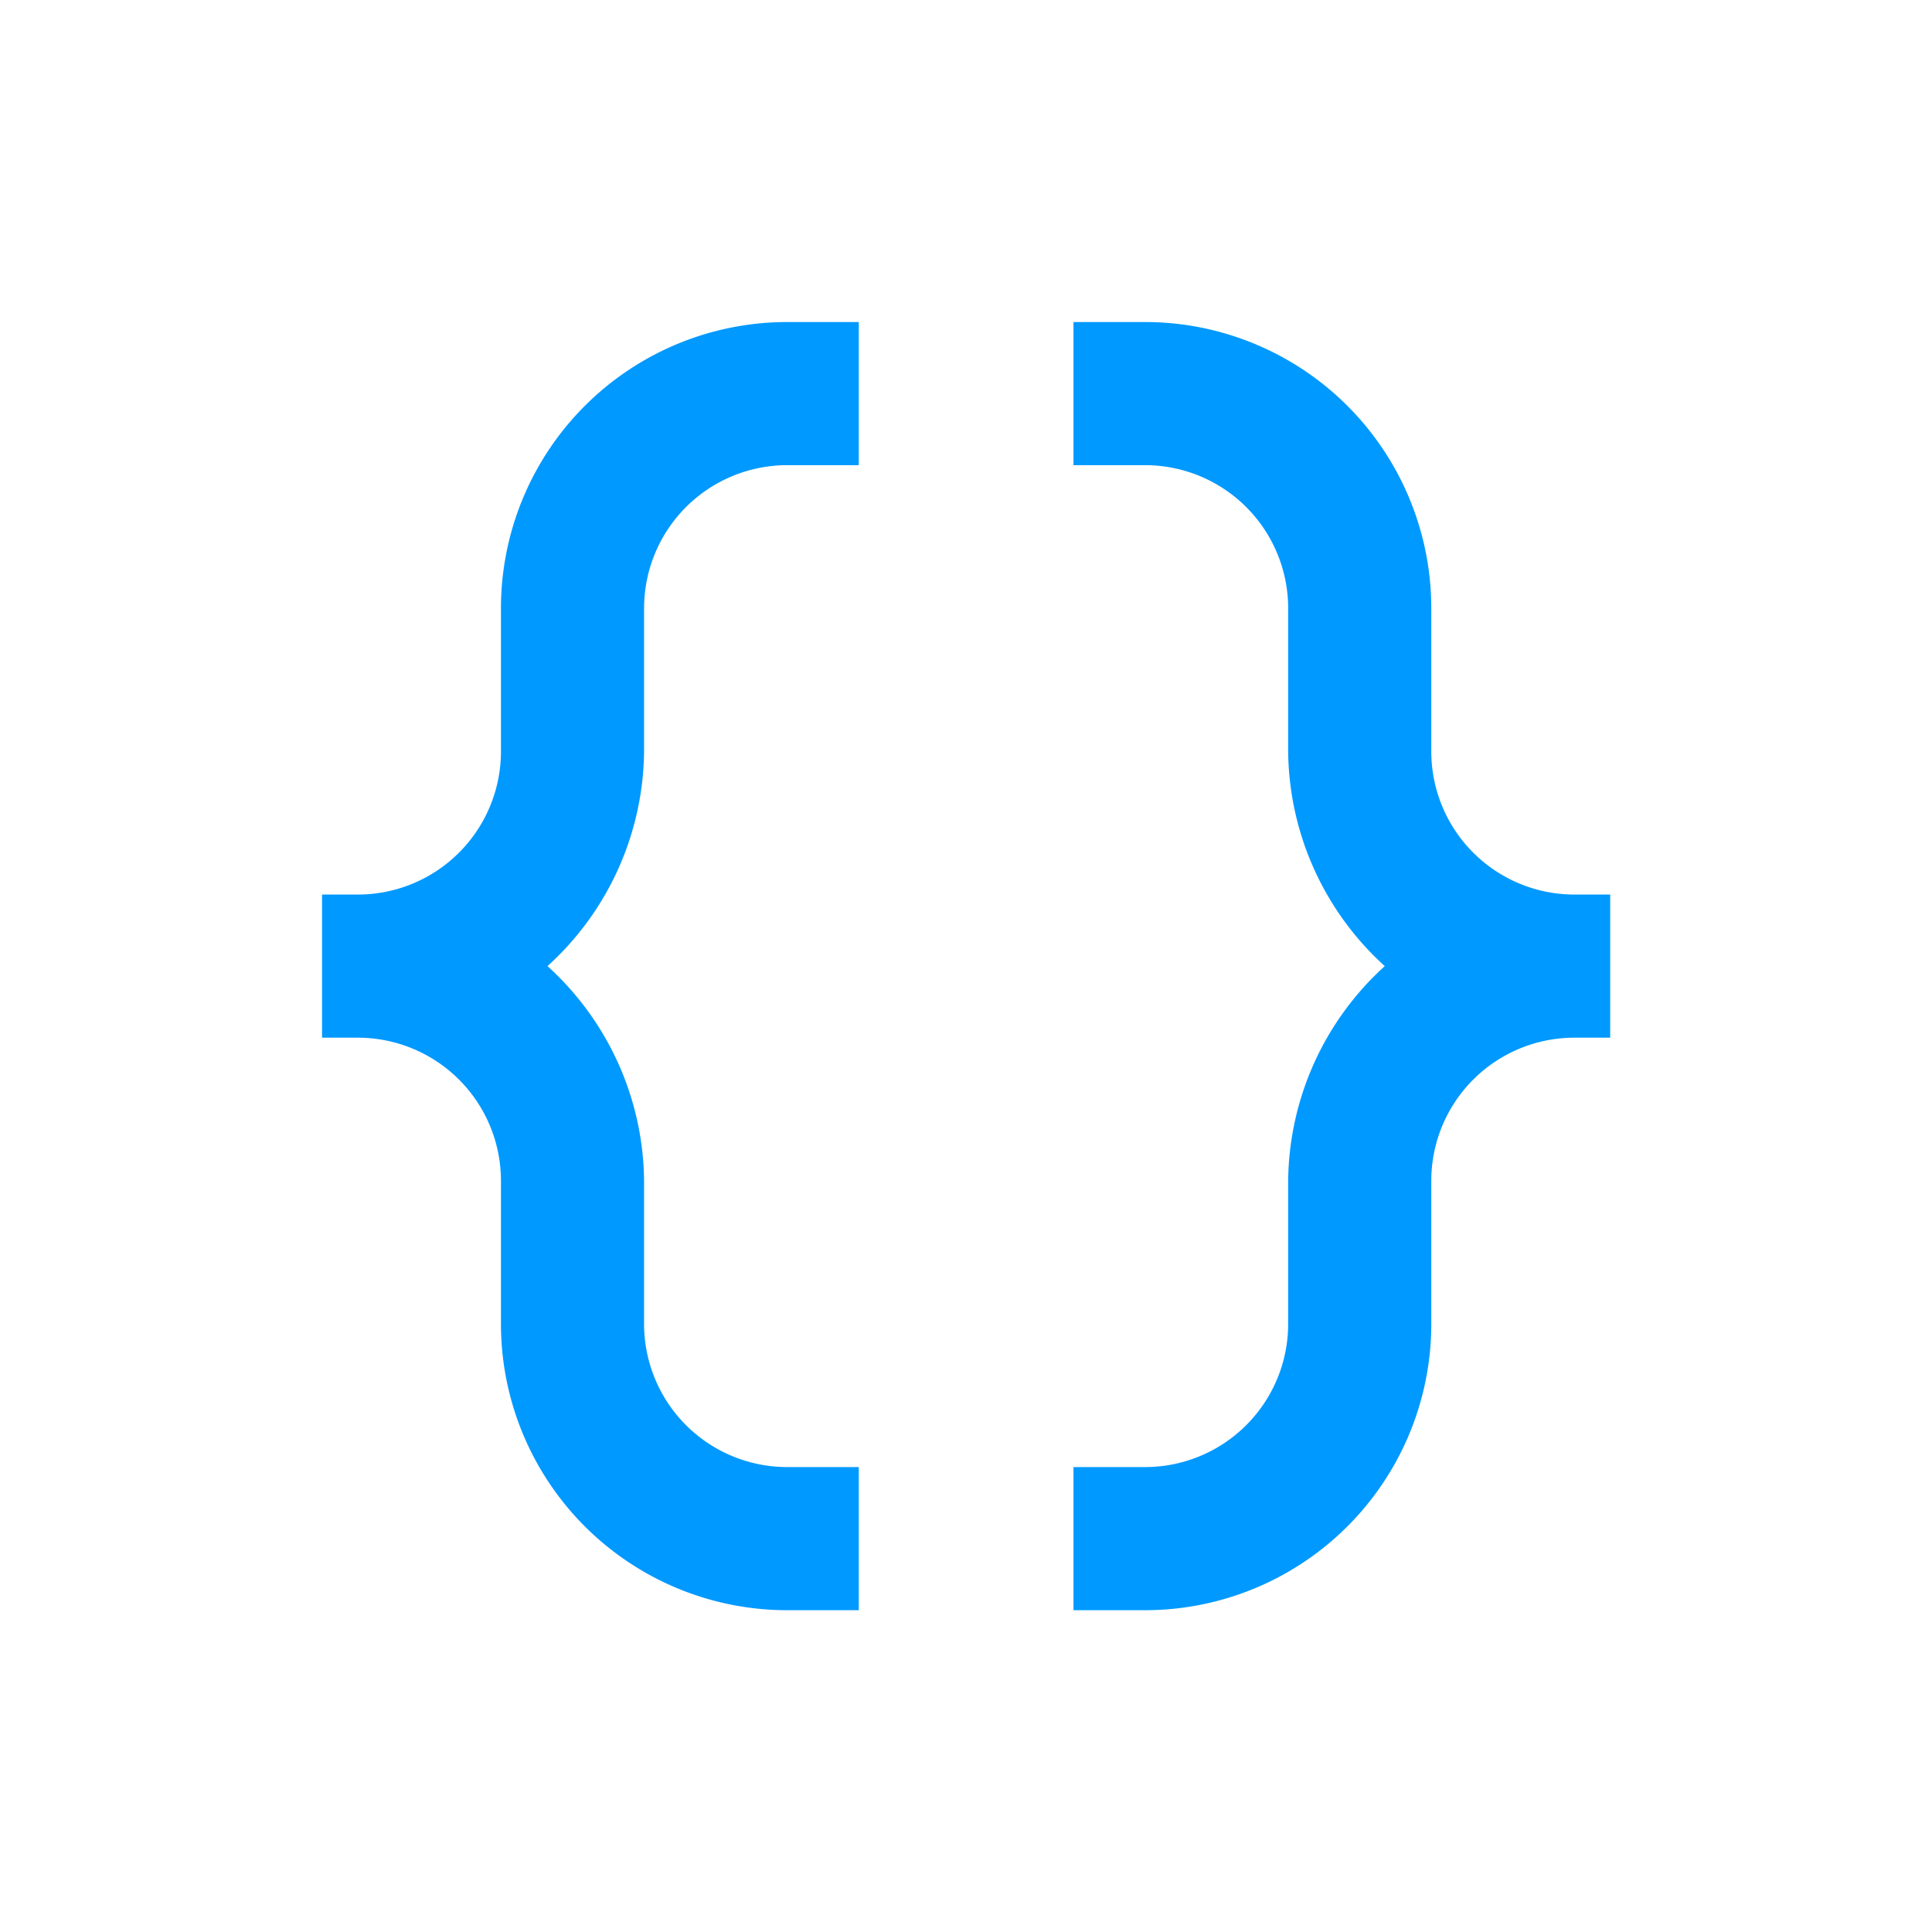 <svg xmlns="http://www.w3.org/2000/svg" viewBox="0 0 48 48"><g fill="#09f" transform="matrix(0.889,0,0,0.889,2.667,2.667)"><path d="M11,14v4a4,4,0,0,1-4,4H6v4H7a4,4,0,0,1,4,4v4a8,8,0,0,0,8,8h2V38H19a4,4,0,0,1-4-4V30a8.2,8.2,0,0,0-2.7-6A8.2,8.2,0,0,0,15,18V14a4,4,0,0,1,4-4h2V6H19A8,8,0,0,0,11,14Z"/><path d="M41,22a4,4,0,0,1-4-4V14a8,8,0,0,0-8-8H27v4h2a4,4,0,0,1,4,4v4a8.2,8.2,0,0,0,2.7,6A8.2,8.2,0,0,0,33,30v4a4,4,0,0,1-4,4H27v4h2a8,8,0,0,0,8-8V30a4,4,0,0,1,4-4h1V22Z"/></g></svg>
